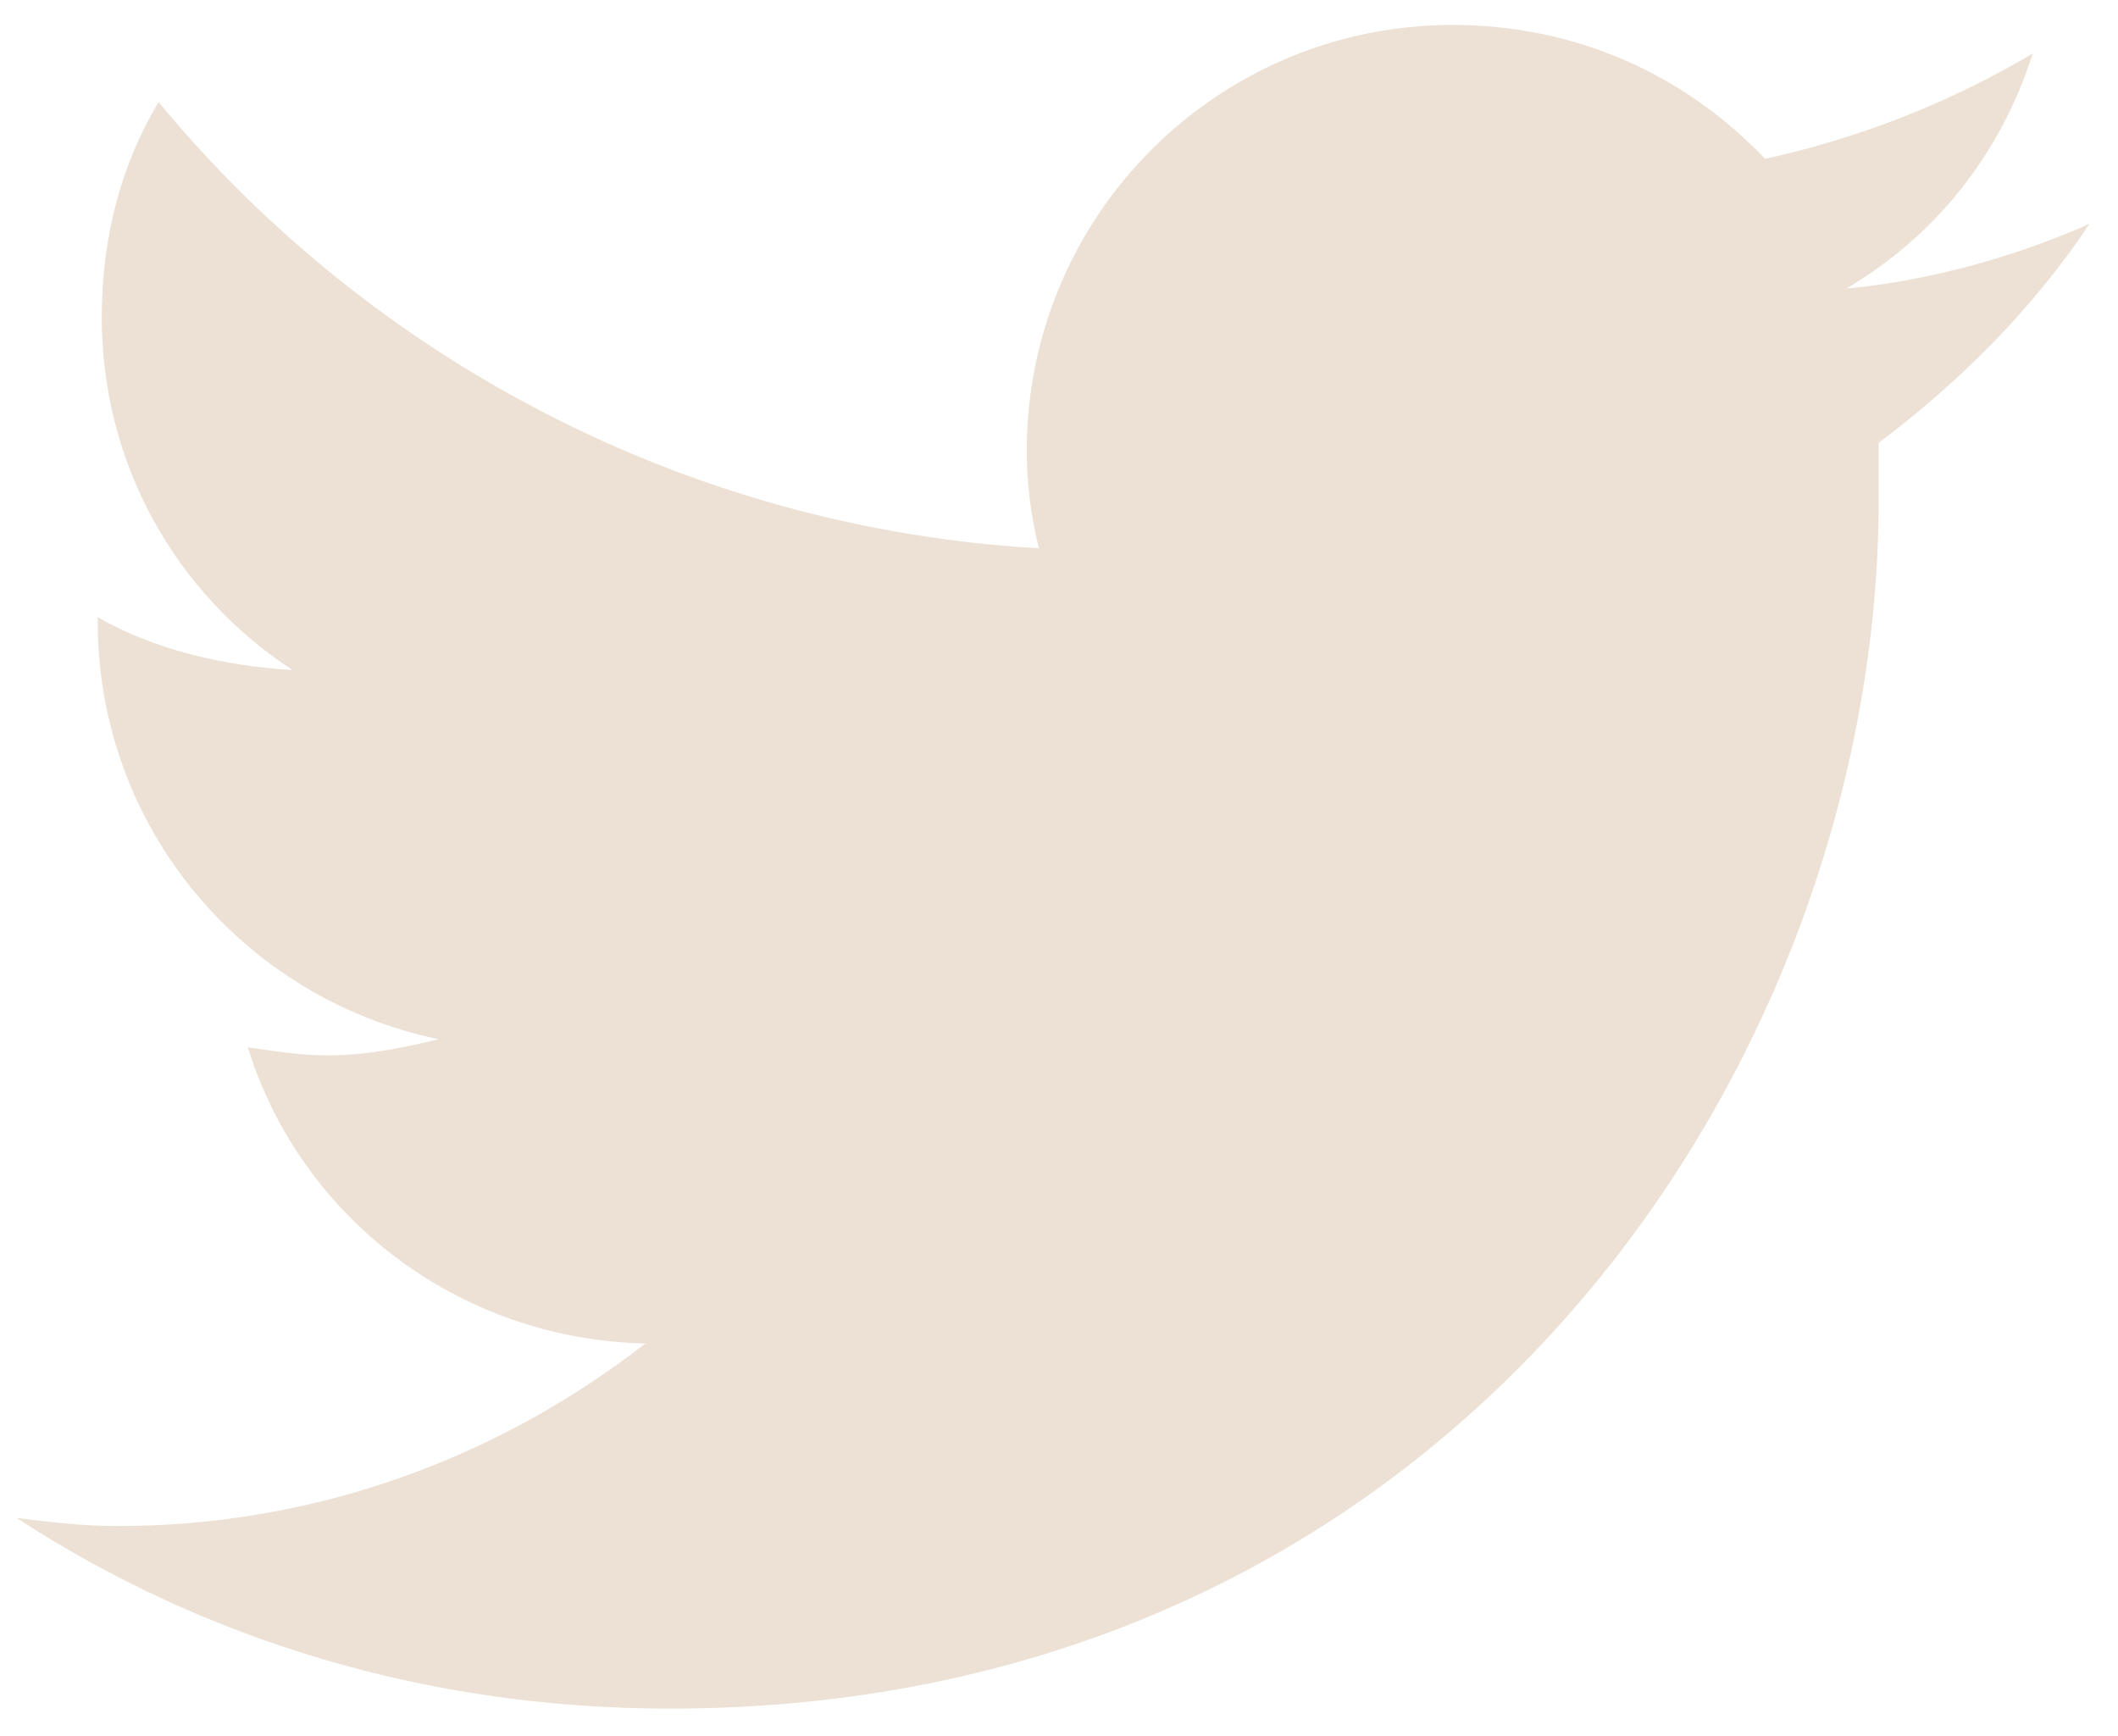 <svg width="61" height="50" viewBox="0 0 61 50" fill="none" xmlns="http://www.w3.org/2000/svg">
<path d="M54.107 12.752C56.444 11 58.547 8.897 60.183 6.443C58.08 7.378 55.626 8.079 53.173 8.312C55.743 6.794 57.613 4.457 58.547 1.536C56.211 2.938 53.523 3.989 50.836 4.574C48.499 2.12 45.344 0.718 41.839 0.718C35.062 0.718 29.571 6.209 29.571 12.986C29.571 13.921 29.688 14.856 29.921 15.79C19.756 15.206 10.643 10.299 4.567 2.938C3.515 4.69 2.931 6.794 2.931 9.13C2.931 13.337 5.034 17.076 8.422 19.296C6.436 19.179 4.45 18.711 2.814 17.777V17.893C2.814 23.852 7.02 28.76 12.629 29.928C11.694 30.162 10.526 30.395 9.474 30.395C8.656 30.395 7.955 30.279 7.137 30.162C8.656 35.069 13.213 38.574 18.588 38.691C14.381 41.963 9.124 43.949 3.398 43.949C2.347 43.949 1.412 43.832 0.477 43.715C5.852 47.221 12.278 49.207 19.289 49.207C41.839 49.207 54.107 30.629 54.107 14.388C54.107 13.804 54.107 13.337 54.107 12.752Z" fill="#ECE1D4"/>
</svg>
